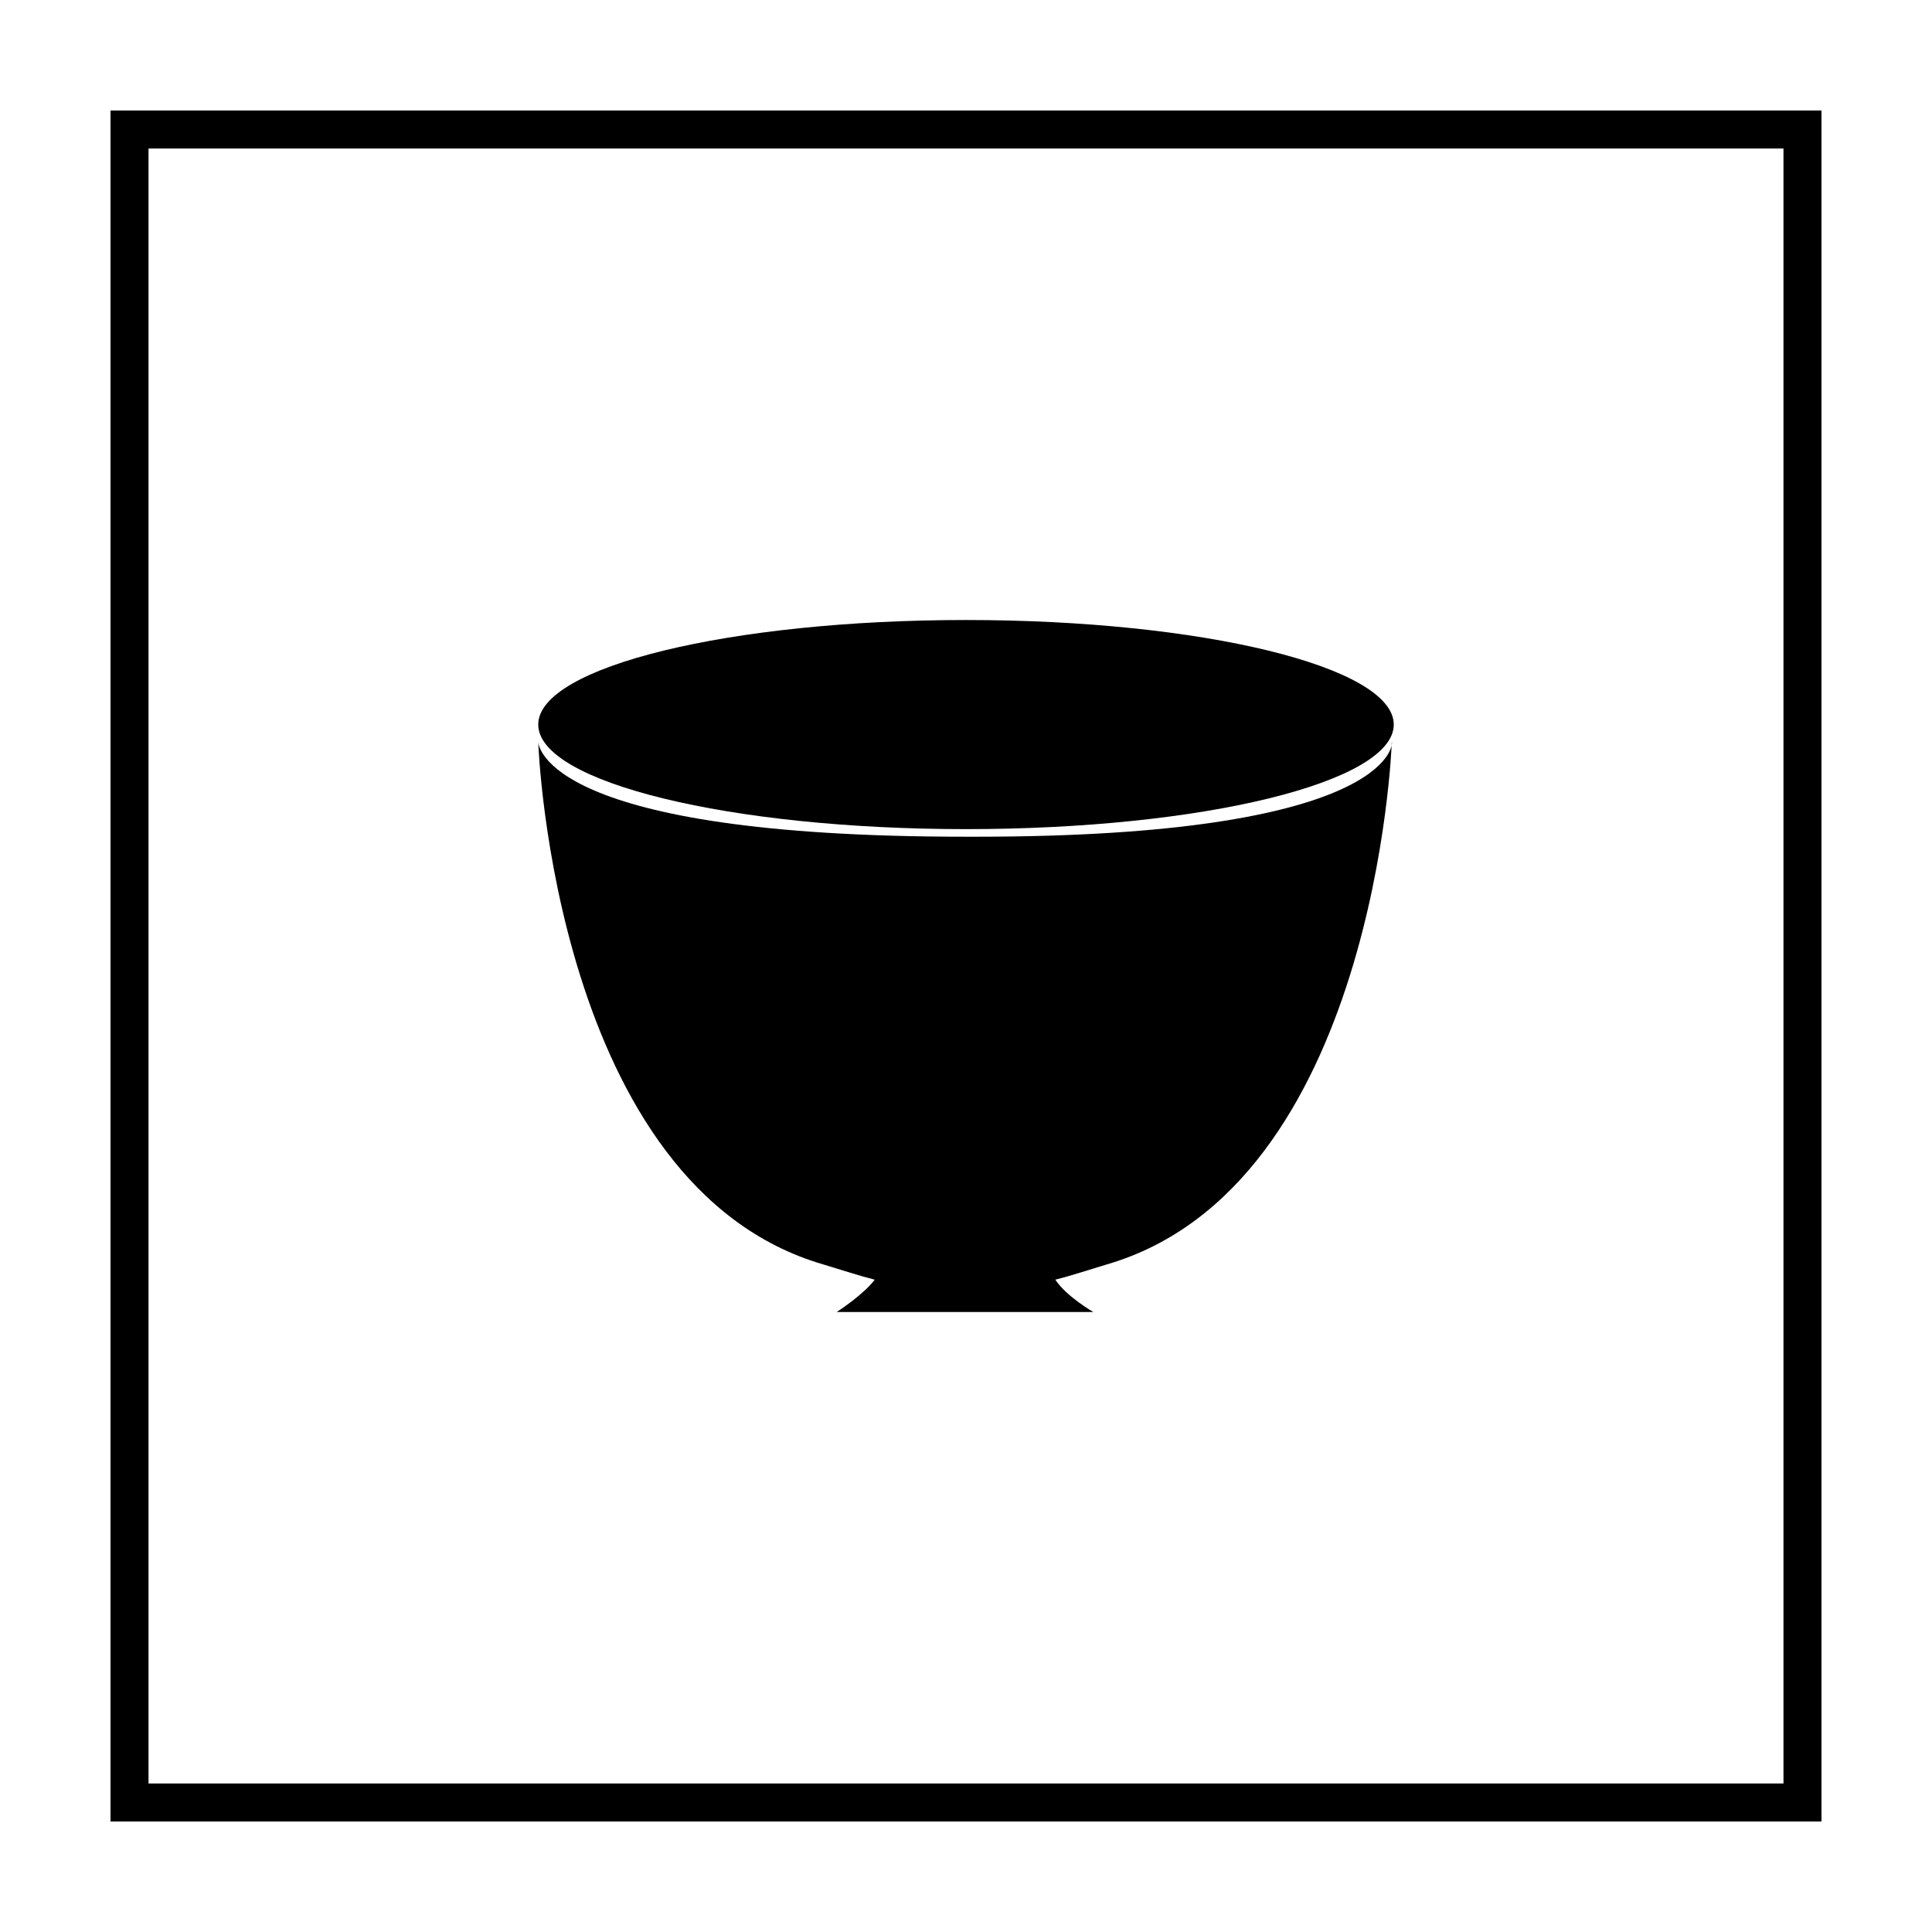 <?xml version="1.0" encoding="UTF-8"?>
<!-- Uploaded to: SVG Repo, www.svgrepo.com, Generator: SVG Repo Mixer Tools -->
<svg fill="#000000" width="800px" height="800px" version="1.1" viewBox="144 144 512 512" xmlns="http://www.w3.org/2000/svg">
 <g>
  <path d="m616.64 183.36v433.28h-433.28v-433.28h433.28m10.074-10.074h-453.43v453.43h453.43z"/>
  <path d="m402.52 365.74h-2.519c-111.34 0-113.36-24.184-113.36-25.191 0 1.512 4.535 117.89 75.57 138.55 5.039 1.512 9.574 3.023 13.602 4.031-3.023 4.031-10.078 8.566-10.078 8.566h68.012s-7.055-4.031-10.078-8.566c4.031-1.008 8.566-2.519 13.602-4.031 71.039-20.656 75.57-137.04 75.57-138.55 0.516 1.008-1.5 25.191-110.32 25.191z"/>
  <path d="m513.36 336.02c0 15.301-50.75 27.707-113.36 27.707s-113.36-12.406-113.36-27.707c0-15.305 50.754-27.711 113.36-27.711s113.36 12.406 113.36 27.711"/>
 </g>
</svg>